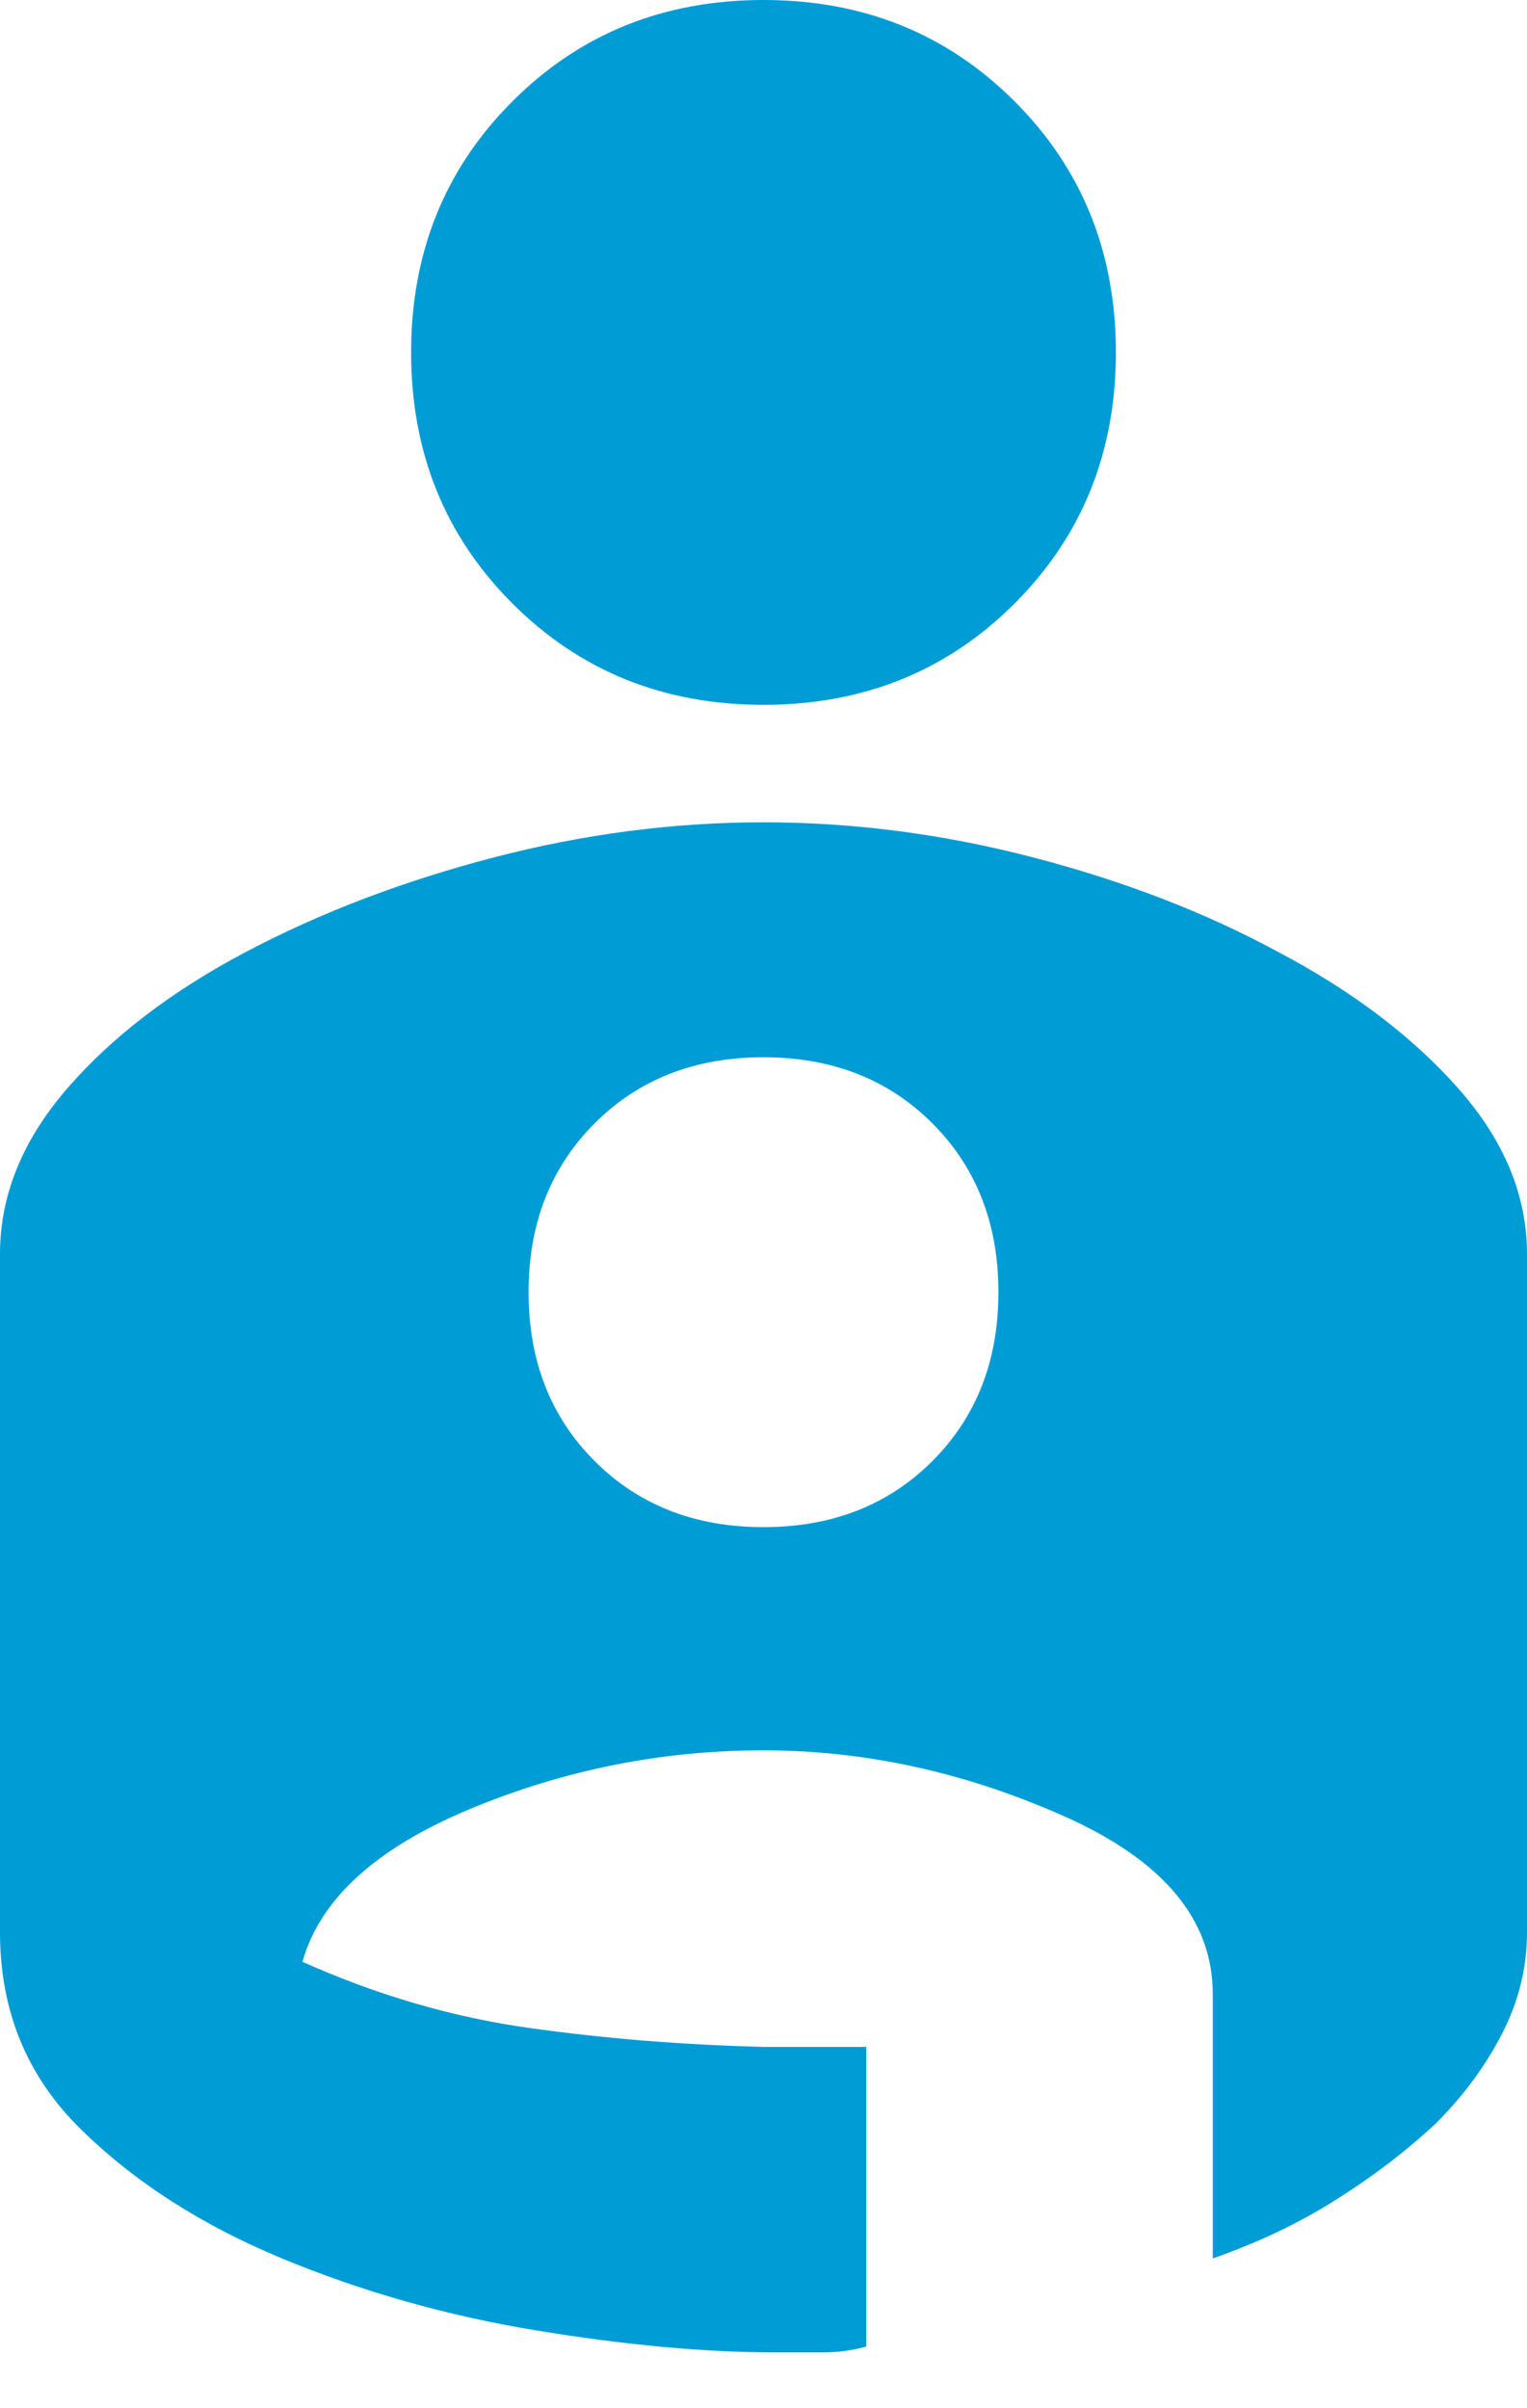 <svg width="26" height="41" viewBox="0 0 26 41" fill="none" xmlns="http://www.w3.org/2000/svg">
<path d="M13 0C14.7 0 16.125 0.575 17.275 1.725C18.425 2.875 19 4.3 19 6C19 7.7 18.425 9.125 17.275 10.275C16.125 11.425 14.7 12 13 12C11.3 12 9.875 11.425 8.725 10.275C7.575 9.125 7 7.7 7 6C7 4.3 7.575 2.875 8.725 1.725C9.875 0.575 11.3 0 13 0ZM13 14C14.533 14 16.067 14.2 17.6 14.6C19.133 15 20.517 15.533 21.75 16.2C23.017 16.867 24.042 17.642 24.825 18.525C25.608 19.408 26 20.35 26 21.35V32.9C26 33.5 25.858 34.075 25.575 34.625C25.292 35.175 24.917 35.683 24.45 36.15C23.95 36.617 23.383 37.05 22.75 37.45C22.117 37.85 21.417 38.183 20.65 38.45V33.95C20.65 32.683 19.808 31.675 18.125 30.925C16.442 30.175 14.733 29.8 13 29.8C11.267 29.8 9.6 30.133 8 30.8C6.4 31.467 5.45 32.333 5.15 33.4C6.417 33.967 7.7 34.342 9 34.525C10.3 34.708 11.65 34.817 13.05 34.85H14.75V39.95C14.517 40.017 14.267 40.05 14 40.05H13.2C12 40.05 10.642 39.925 9.125 39.675C7.608 39.425 6.167 39.017 4.8 38.45C3.433 37.883 2.292 37.15 1.375 36.25C0.458 35.35 0 34.233 0 32.9V21.35C0 20.35 0.383 19.408 1.15 18.525C1.917 17.642 2.933 16.867 4.2 16.2C5.467 15.533 6.867 15 8.4 14.6C9.933 14.2 11.467 14 13 14ZM13 26C14.167 26 15.125 25.625 15.875 24.875C16.625 24.125 17 23.167 17 22C17 20.833 16.625 19.875 15.875 19.125C15.125 18.375 14.167 18 13 18C11.833 18 10.875 18.375 10.125 19.125C9.375 19.875 9 20.833 9 22C9 23.167 9.375 24.125 10.125 24.875C10.875 25.625 11.833 26 13 26Z" fill="#009CD6"></path>
</svg>
